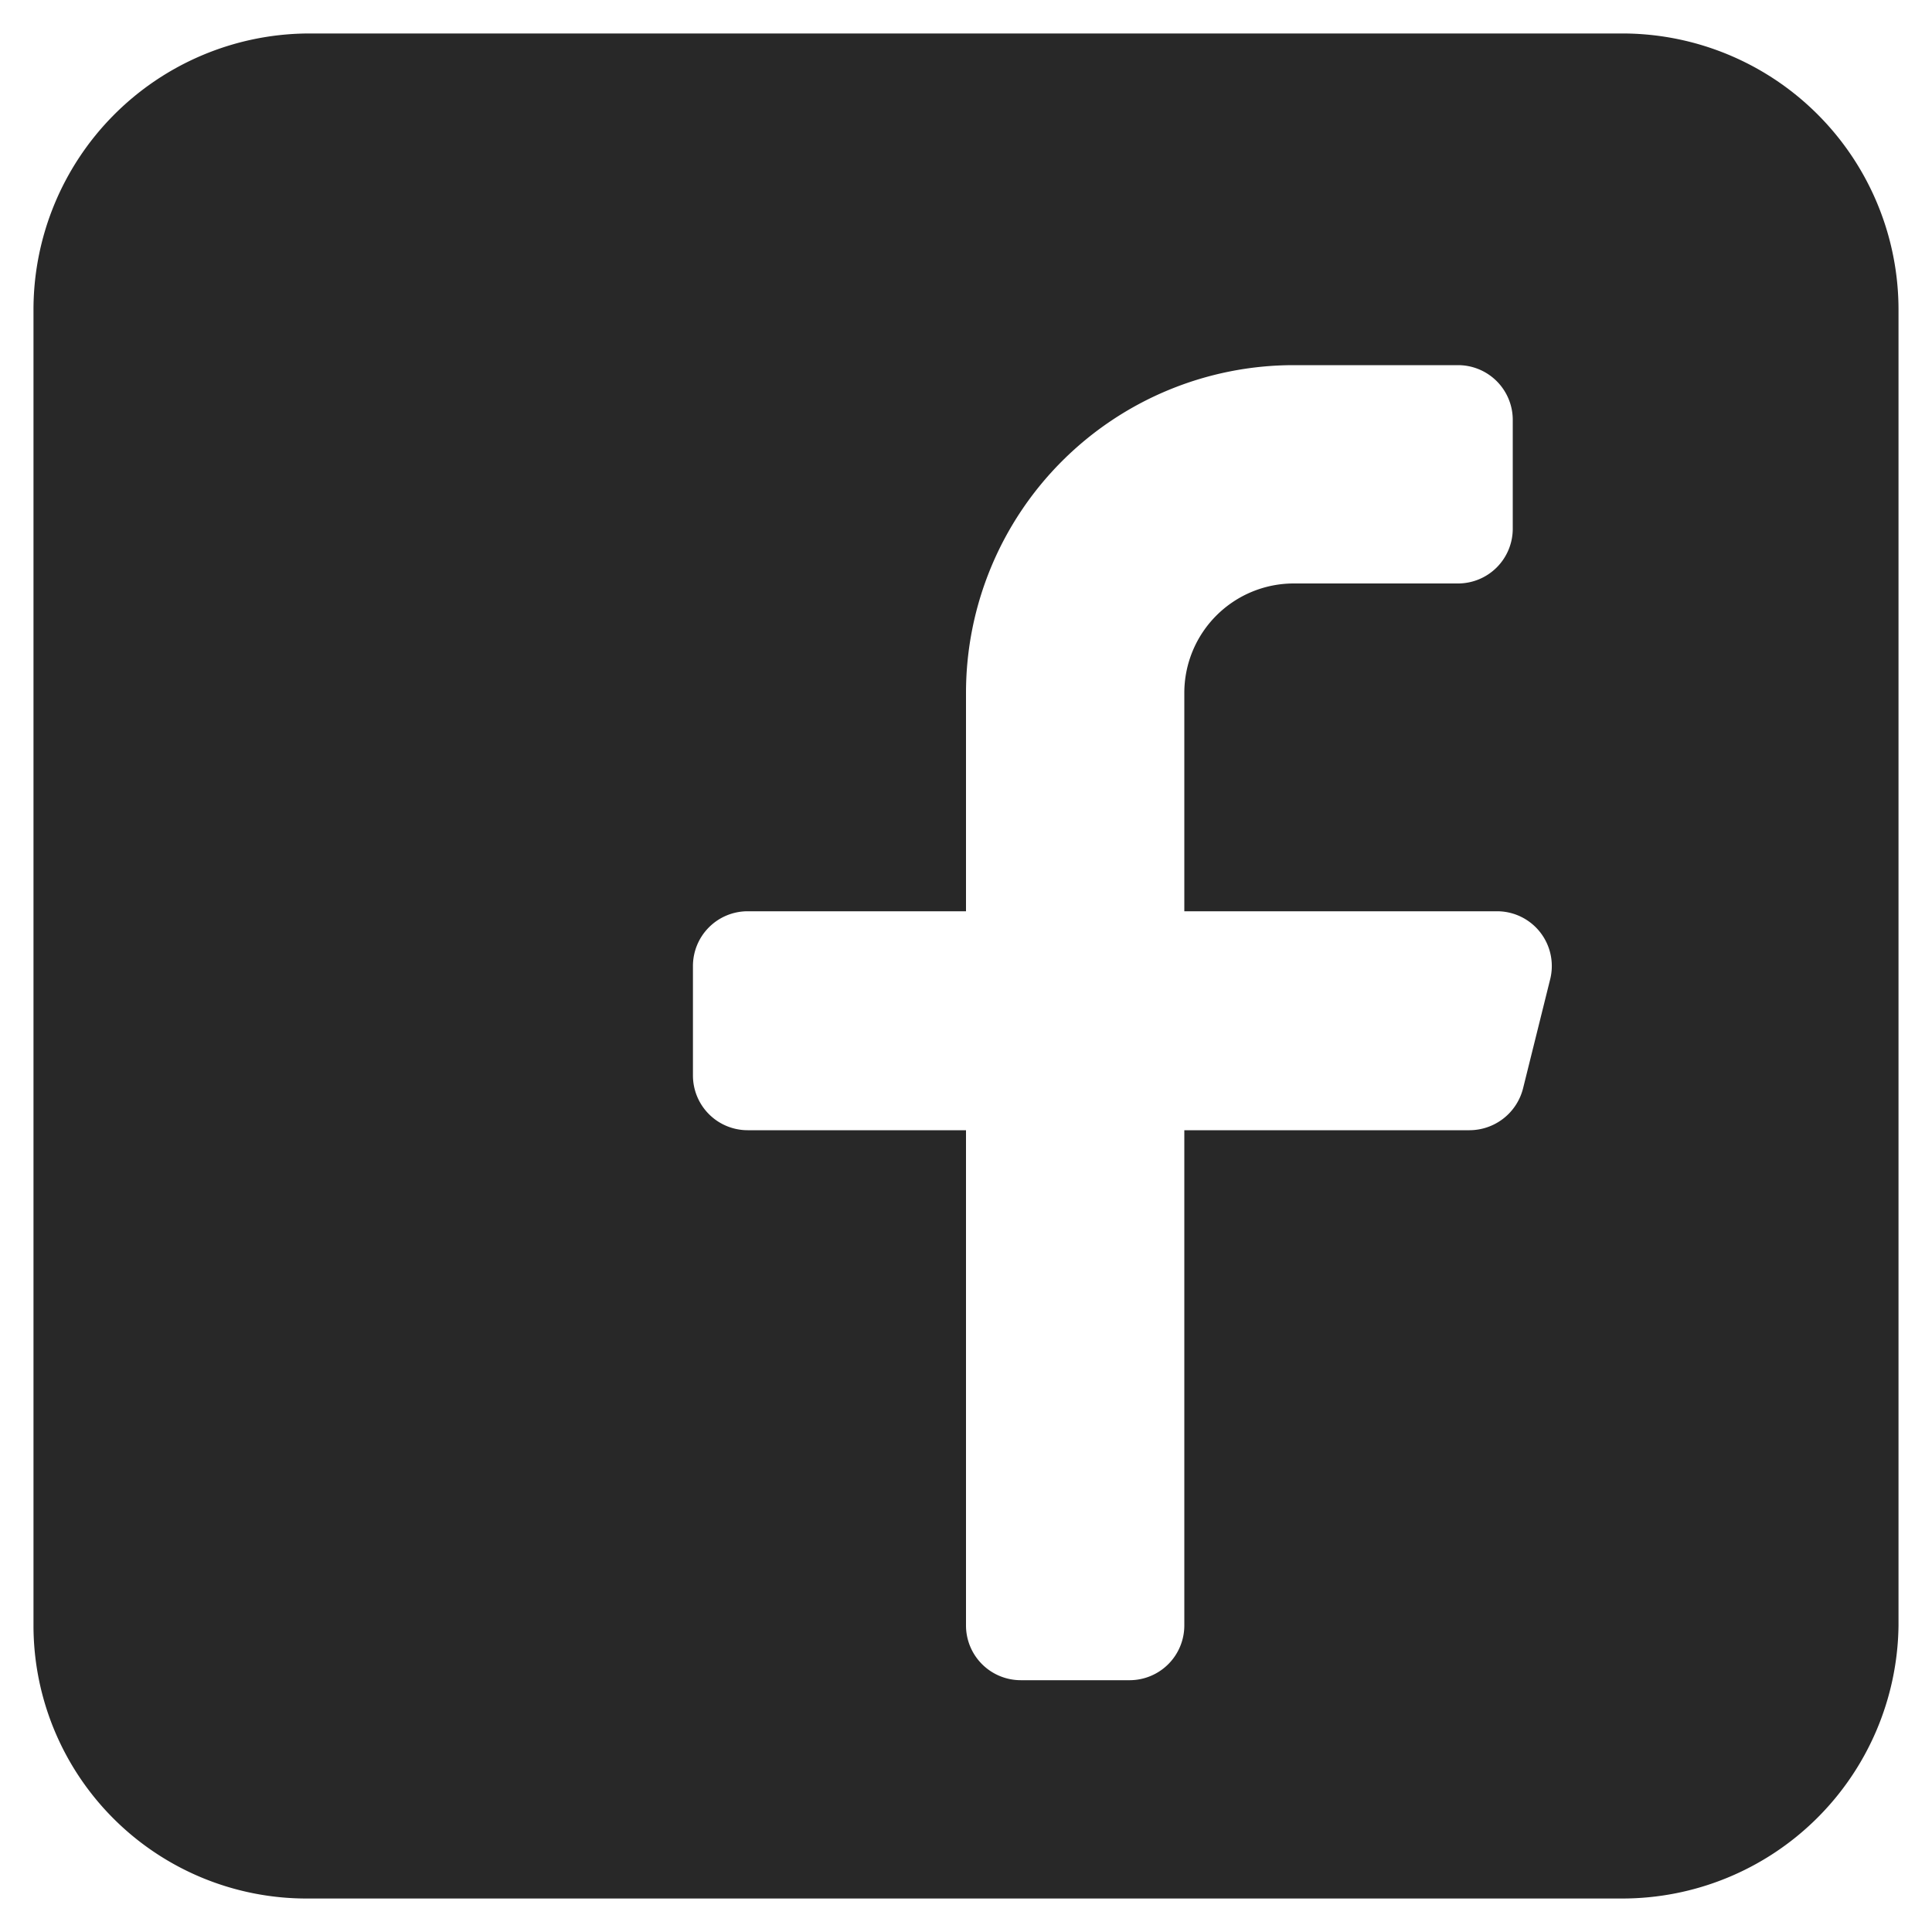 <svg id="Layer_1" data-name="Layer 1" xmlns="http://www.w3.org/2000/svg" viewBox="0 0 30 30"><defs><style>.cls-1{fill:#282828;}</style></defs><path class="cls-1" d="M25.24.52H4.76A4.29,4.29,0,0,0,.52,4.82V25.24a4.24,4.24,0,0,0,4.24,4.24H25.18a4.29,4.29,0,0,0,4.3-4.24V4.82A4.29,4.29,0,0,0,25.24.52ZM24.07,15.21l-.42,1.69a.86.86,0,0,1-.83.65H18.39v7.69a.85.85,0,0,1-.84.85h-1.7a.85.85,0,0,1-.85-.85V17.55H11.61a.85.85,0,0,1-.85-.85V15a.85.85,0,0,1,.85-.85H15V10.76a5.09,5.09,0,0,1,5.09-5.09h2.55a.85.85,0,0,1,.85.84v1.7a.85.85,0,0,1-.85.85H20.09a1.7,1.7,0,0,0-1.7,1.7v3.39h4.86A.85.85,0,0,1,24.07,15.21Z"/></svg>